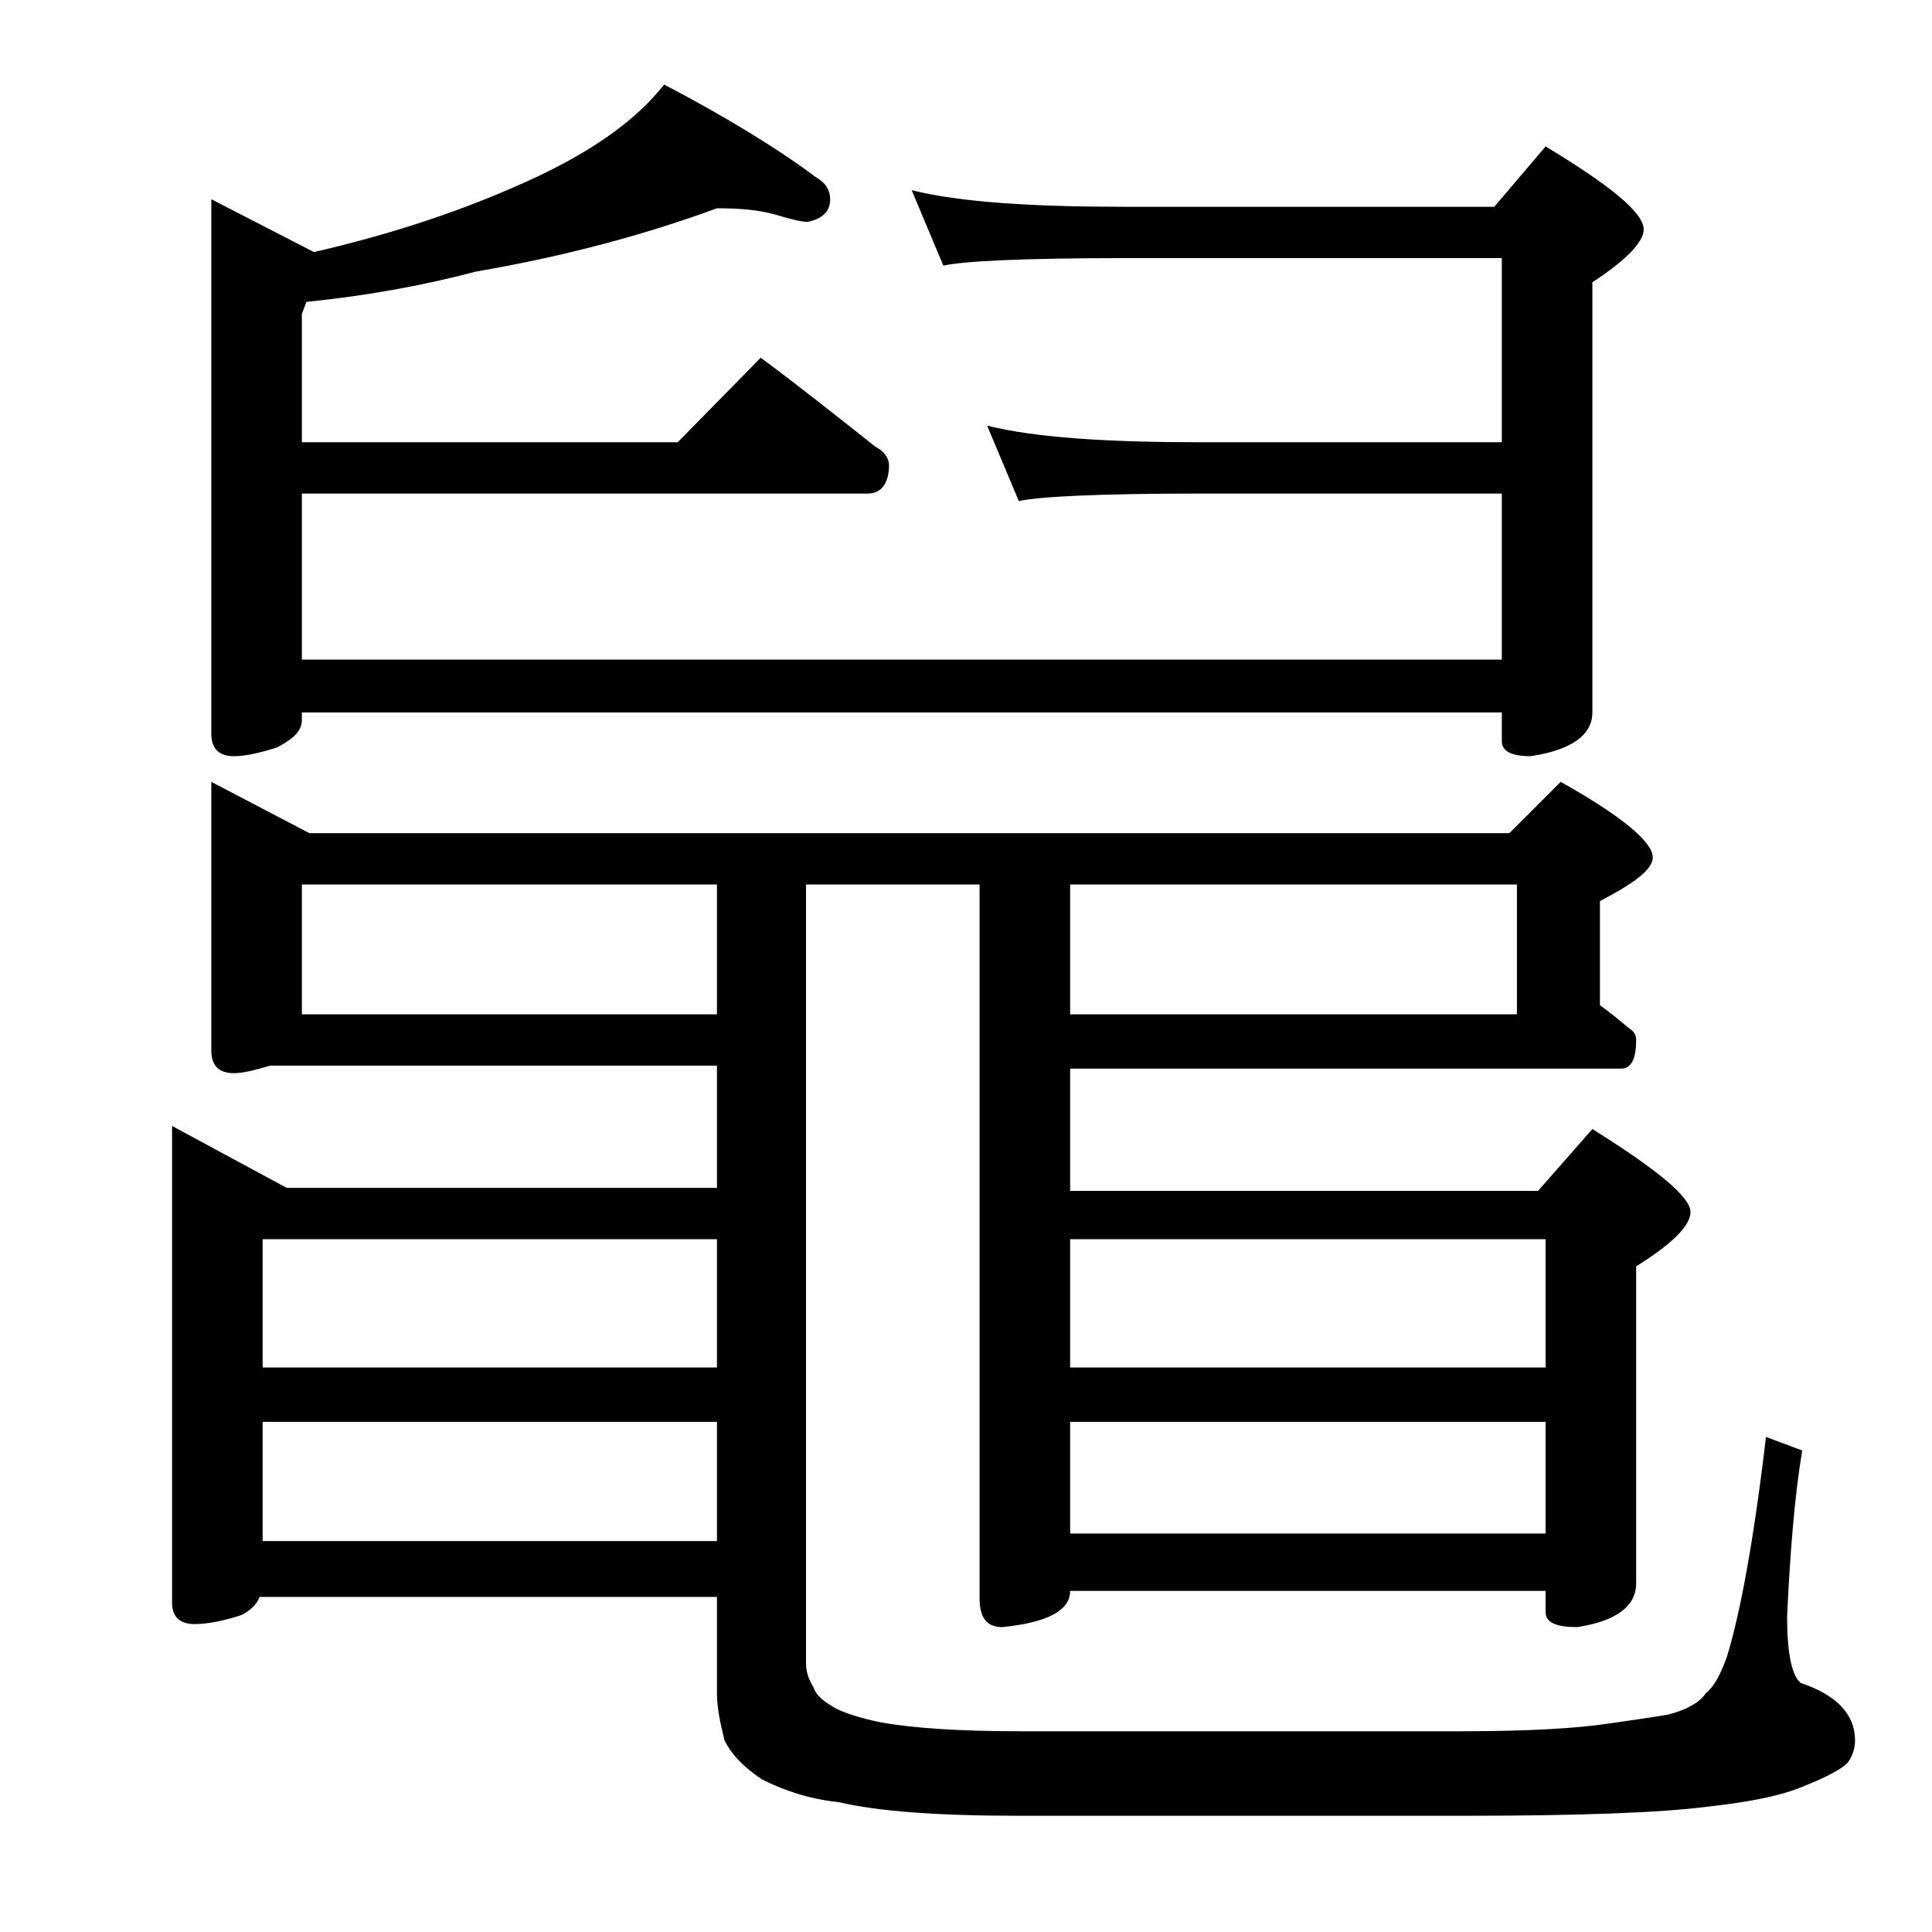 <?xml version="1.0" encoding="utf-8"?>
<!-- Generator: Adobe Illustrator 18.0.0, SVG Export Plug-In . SVG Version: 6.00 Build 0)  -->
<!DOCTYPE svg PUBLIC "-//W3C//DTD SVG 1.1//EN" "http://www.w3.org/Graphics/SVG/1.1/DTD/svg11.dtd">
<svg version="1.1" id="Layer_1" xmlns="http://www.w3.org/2000/svg" xmlns:xlink="http://www.w3.org/1999/xlink" x="0px" y="0px"
	 viewBox="0 0 128 128" enable-background="new 0 0 128 128" xml:space="preserve">
<path d="M14,51.8l6.5,3.4H100l3.4-3.4c4.1,2.3,6.1,4,6.1,5c0,0.8-1.2,1.7-3.5,2.9v6.9c0.7,0.5,1.3,1,1.9,1.5
	c0.3,0.2,0.5,0.4,0.5,0.8c0,1.2-0.3,1.9-1,1.9H70.9v8.1h31l3.6-4.1c4.3,2.7,6.5,4.5,6.5,5.5c0,0.9-1.2,2.1-3.6,3.6v21
	c0,1.5-1.3,2.5-3.9,2.9c-1.4,0-2.1-0.3-2.1-1v-1.4H70.9c0,1.3-1.5,2.1-4.5,2.4c-1,0-1.5-0.6-1.5-1.9V58.6H53.4v51.6
	c0,0.6,0.2,1.1,0.5,1.6c0.2,0.6,0.8,1,1.5,1.4c0.6,0.3,1.5,0.6,2.9,0.9c2.2,0.4,5.3,0.6,9.2,0.6h29.4c4.4,0,7.6-0.2,9.6-0.5
	c1.4-0.2,2.8-0.4,4-0.6c1.2-0.3,2.1-0.8,2.5-1.4c0.6-0.5,1-1.3,1.4-2.4c0.9-2.9,1.8-7.8,2.6-14.6l2.4,0.9c-0.5,3-0.8,6.7-1,11
	c0,2.4,0.3,3.9,0.9,4.4c2.4,0.8,3.6,2.1,3.6,3.8c0,0.6-0.2,1.1-0.5,1.5c-0.4,0.4-1.3,0.9-2.8,1.5c-1.6,0.7-3.8,1.1-6.5,1.4
	c-3.1,0.4-8.5,0.6-16.2,0.6H67.5c-5.4,0-9.4-0.3-11.9-0.9c-2-0.2-3.7-0.8-5.1-1.5c-1.2-0.8-2-1.6-2.5-2.6c-0.3-1.2-0.5-2.2-0.5-3.1
	v-6.4H17.2c-0.2,0.5-0.6,0.9-1.2,1.2c-1.2,0.4-2.3,0.6-3.1,0.6c-1,0-1.5-0.5-1.5-1.4V74.6l7.6,4.1h28.5v-8.1H17.9
	c-1,0.3-1.8,0.5-2.4,0.5c-1,0-1.5-0.5-1.5-1.5V51.8z M47.5,13.8c-4.9,1.8-10.2,3.2-16,4.2c-3.4,0.9-7.2,1.6-11.2,2L20,20.8v8.5h24.9
	l5.5-5.6c2.7,2,5.2,4,7.6,5.9c0.6,0.3,0.9,0.8,0.9,1.2c0,1.2-0.5,1.9-1.4,1.9H20v11h79.5v-11h-20c-6.7,0-10.7,0.2-12,0.5l-2.1-5
	c3.2,0.8,8,1.1,14.1,1.1h20V17.1h-25c-6.7,0-10.7,0.2-12,0.5l-2.1-5c3.2,0.8,8,1.1,14.1,1.1H99l3.4-4c4.3,2.6,6.5,4.4,6.5,5.5
	c0,0.8-1.1,2-3.4,3.5v28.5c0,1.5-1.4,2.5-4.1,2.9c-1.2,0-1.9-0.3-1.9-1v-1.9H20v0.5c0,0.7-0.5,1.2-1.6,1.8c-1.2,0.4-2.2,0.6-2.9,0.6
	c-1,0-1.5-0.5-1.5-1.5V13.2l6.8,3.5c5.2-1.2,10.1-2.8,14.8-5c3.8-1.8,6.6-3.8,8.4-6.1c4.2,2.2,7.6,4.3,10,6.1c0.7,0.4,1,0.9,1,1.5
	c0,0.8-0.5,1.3-1.5,1.5c-0.4,0-1.2-0.2-2.2-0.5C50.2,13.9,49,13.8,47.5,13.8z M17.4,90.6h30.1v-8.5H17.4V90.6z M17.4,102.1h30.1
	v-7.9H17.4V102.1z M47.5,67.2v-8.6H20v8.6H47.5z M70.9,58.6v8.6h29.6v-8.6H70.9z M70.9,82.1v8.5h31.5v-8.5H70.9z M70.9,94.2v7.4
	h31.5v-7.4H70.9z"/>
</svg>
